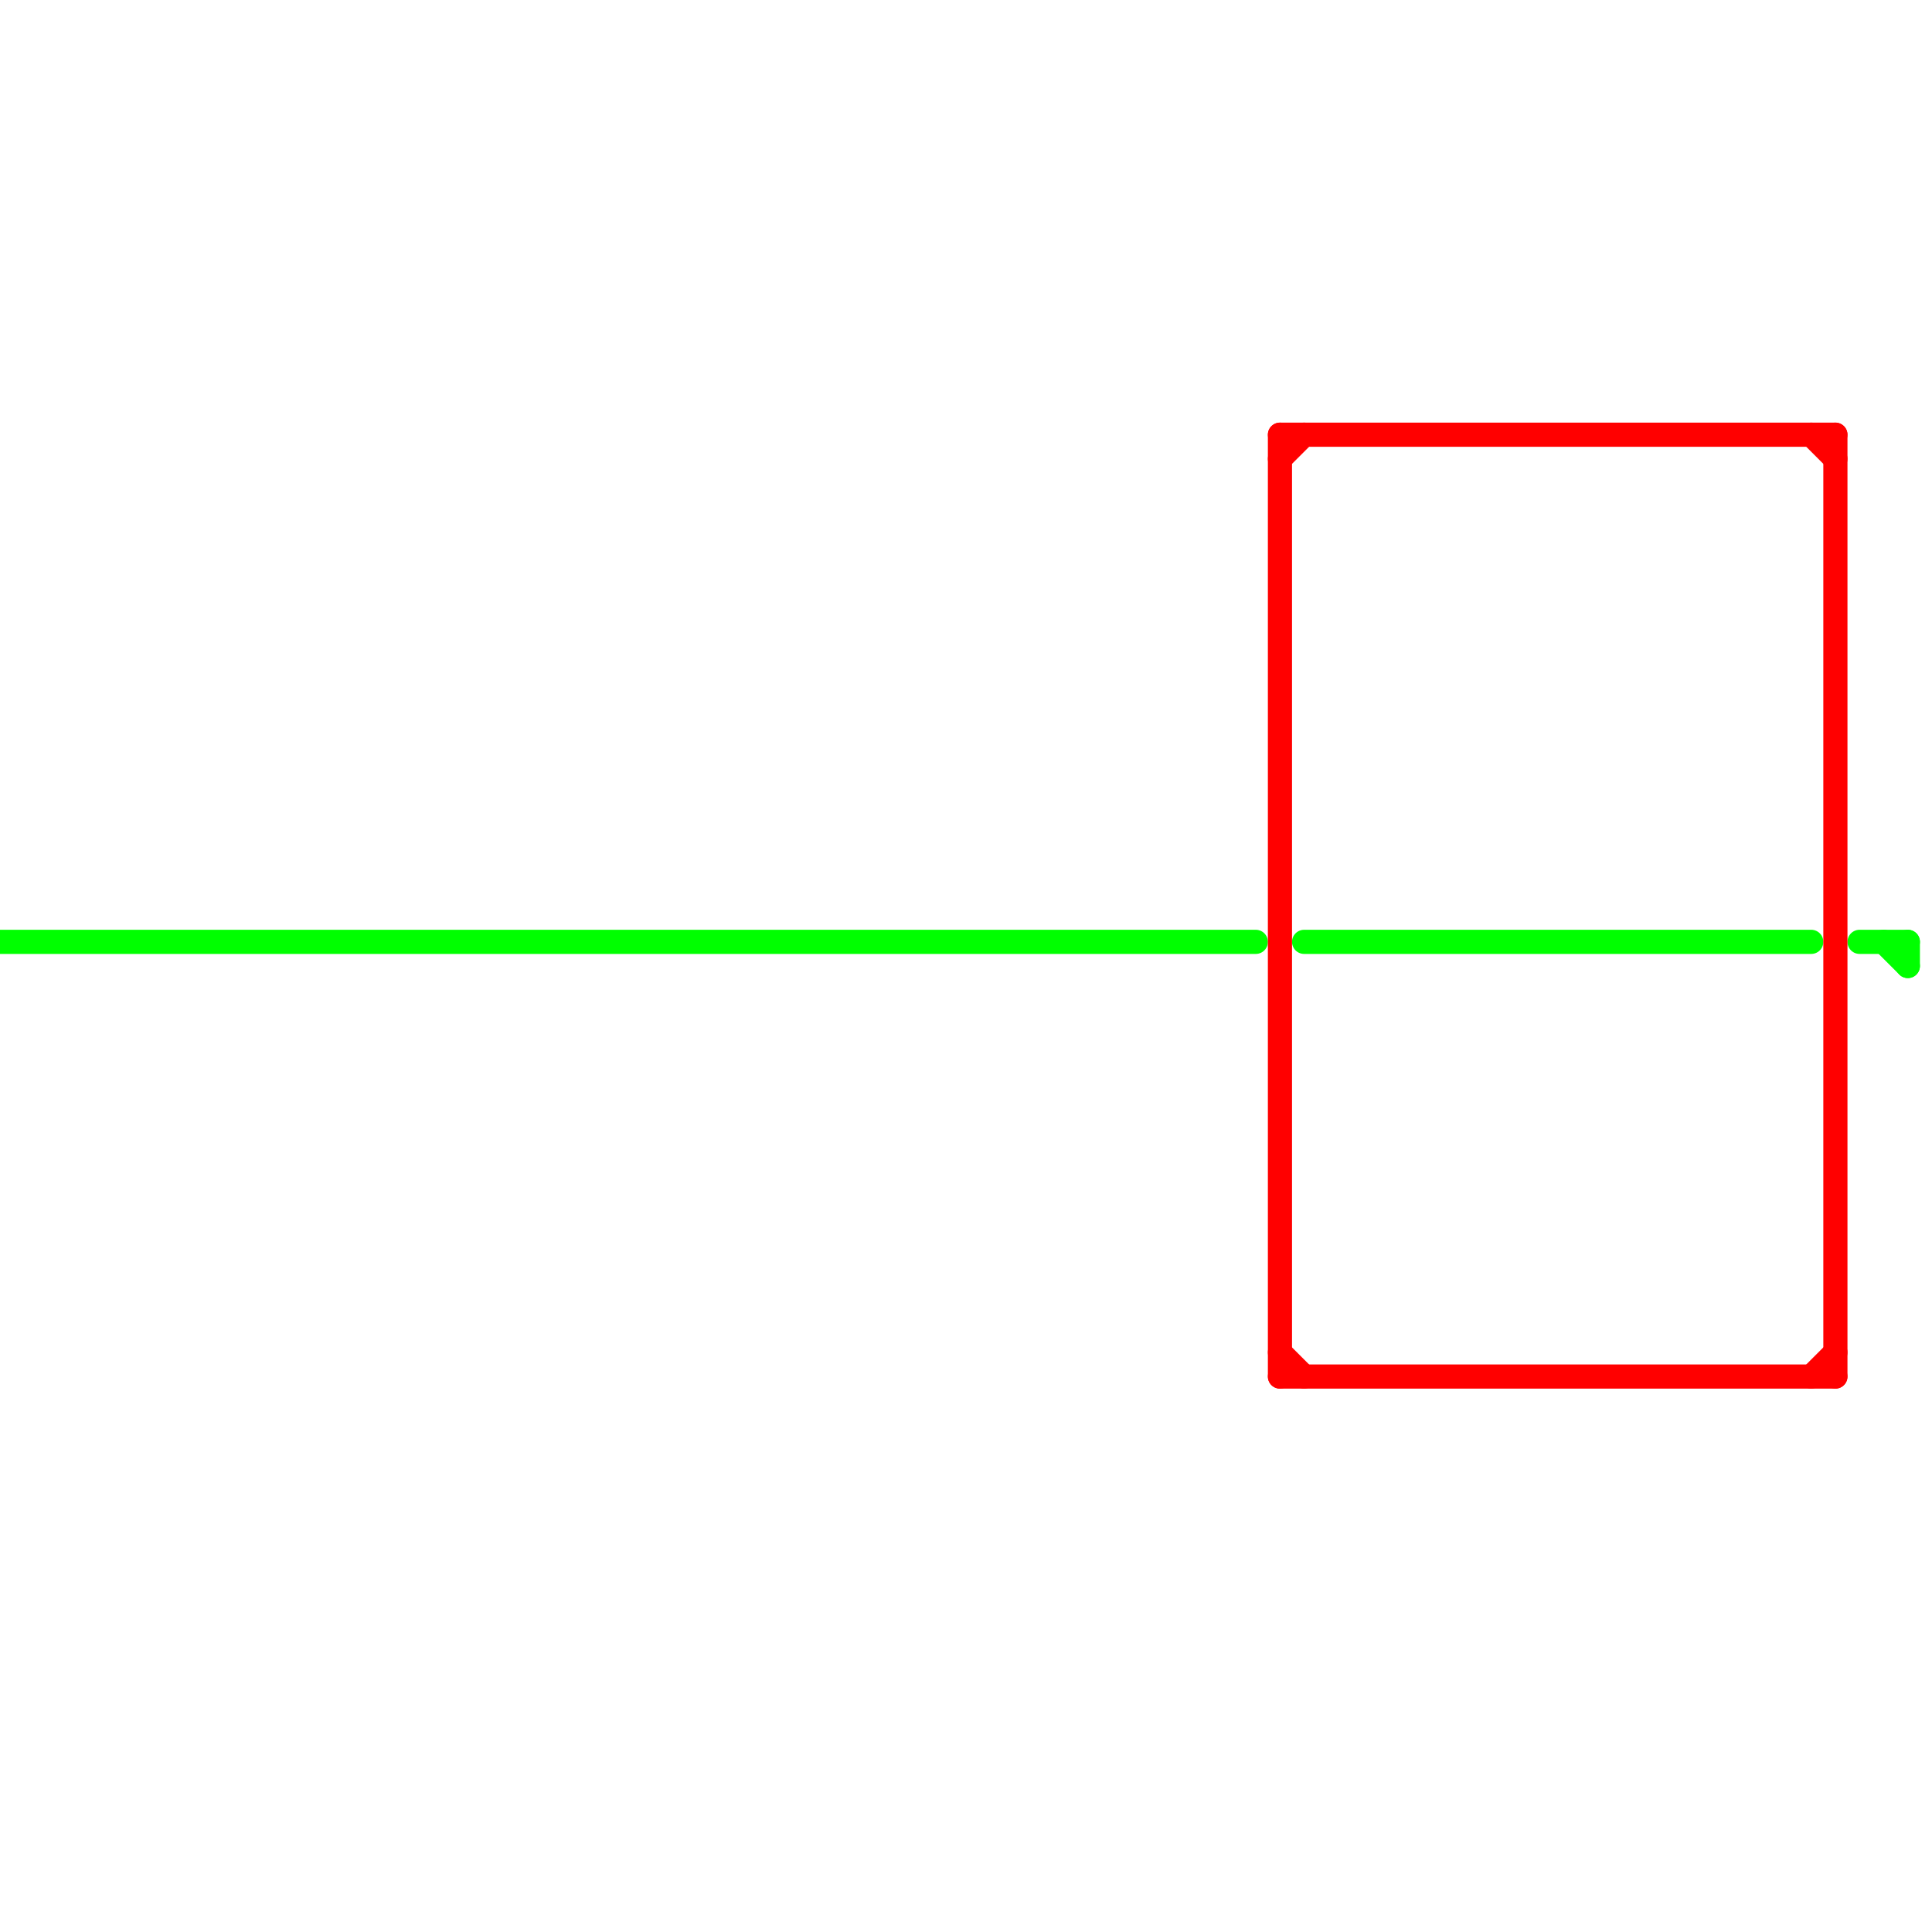 
<svg version="1.1" xmlns="http://www.w3.org/2000/svg" viewBox="0 0 80 80">
<style>text { font: 1px Helvetica; font-weight: 600; white-space: pre; dominant-baseline: central; } line { stroke-width: 1; fill: none; stroke-linecap: round; stroke-linejoin: round; } .c0 { stroke: #00ff00 } .c1 { stroke: #ff0000 }</style><defs><g id="wm-xf"><circle r="1.2" fill="#000"/><circle r="0.9" fill="#fff"/><circle r="0.6" fill="#000"/><circle r="0.3" fill="#fff"/></g><g id="wm"><circle r="0.6" fill="#000"/><circle r="0.3" fill="#fff"/></g></defs><line class="c0" x1="0" y1="39" x2="52" y2="39"/><line class="c0" x1="77" y1="39" x2="79" y2="39"/><line class="c0" x1="78" y1="39" x2="79" y2="40"/><line class="c0" x1="54" y1="39" x2="75" y2="39"/><line class="c0" x1="79" y1="39" x2="79" y2="40"/><line class="c1" x1="53" y1="18" x2="53" y2="57"/><line class="c1" x1="53" y1="19" x2="54" y2="18"/><line class="c1" x1="53" y1="18" x2="76" y2="18"/><line class="c1" x1="53" y1="57" x2="76" y2="57"/><line class="c1" x1="76" y1="18" x2="76" y2="57"/><line class="c1" x1="53" y1="56" x2="54" y2="57"/><line class="c1" x1="75" y1="18" x2="76" y2="19"/><line class="c1" x1="75" y1="57" x2="76" y2="56"/>
</svg>
